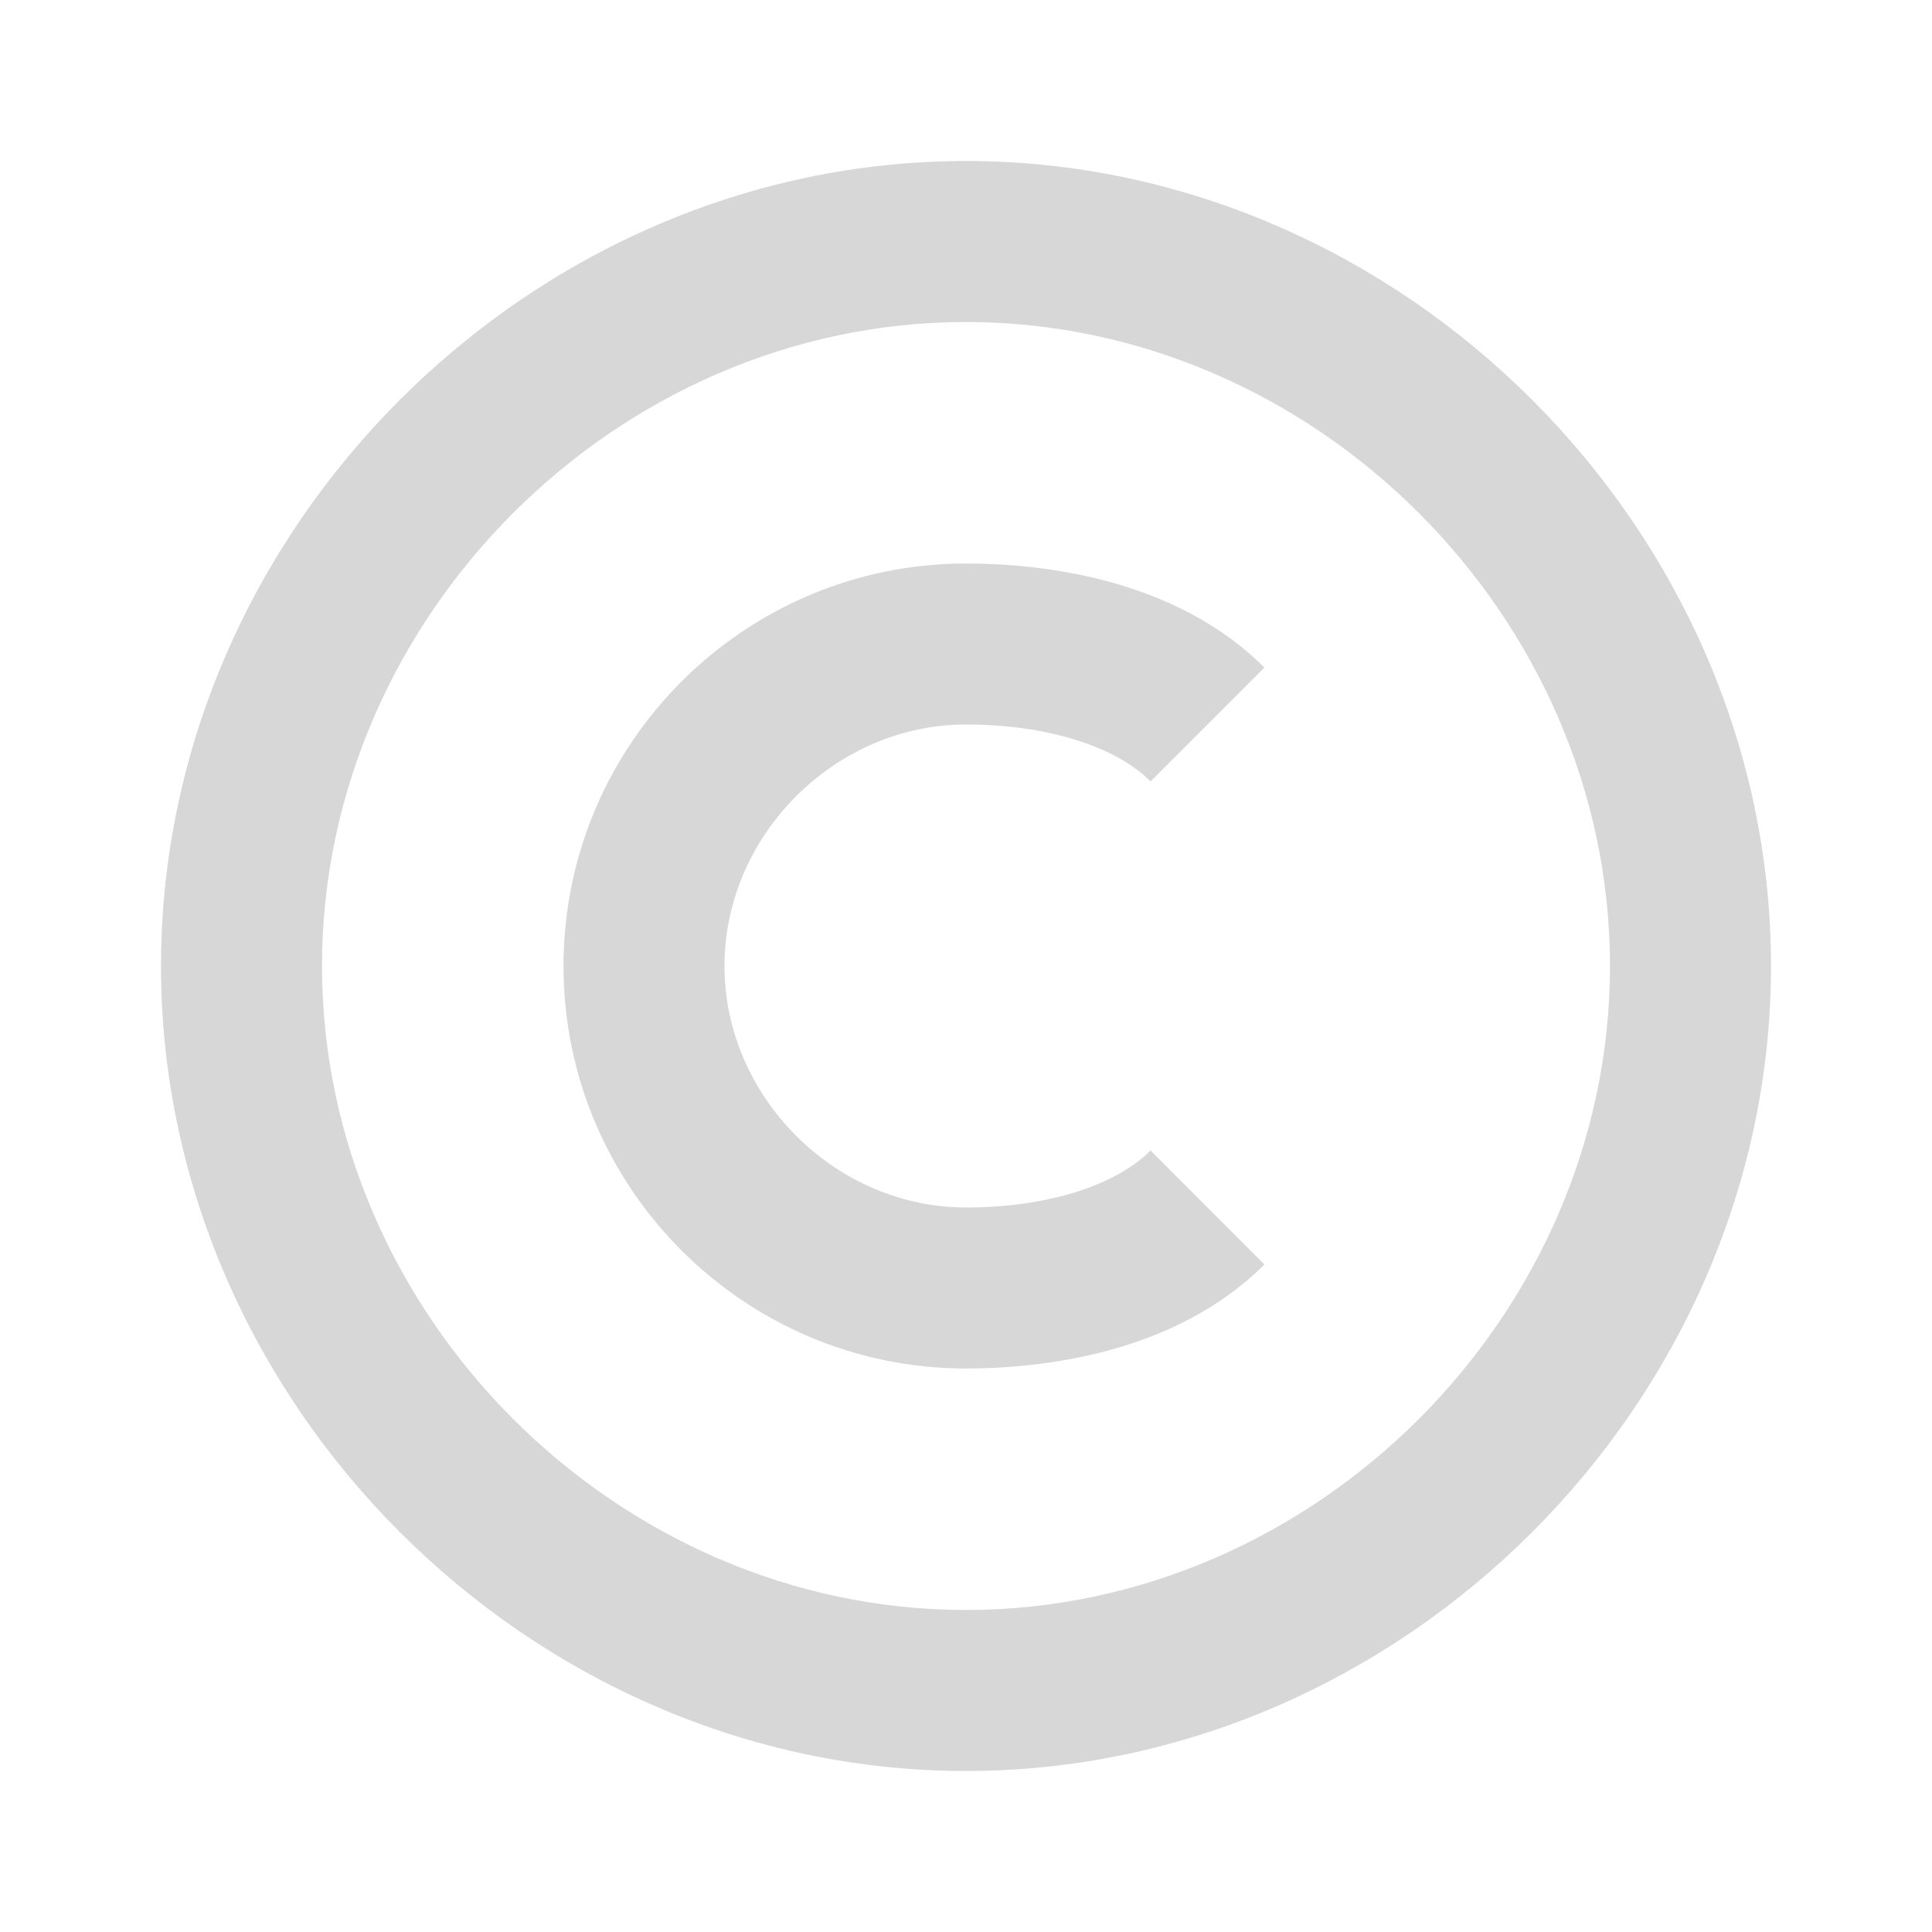 <?xml version="1.0" encoding="UTF-8"?>
<svg width="24px" height="24px" viewBox="0 0 24 24" version="1.1" xmlns="http://www.w3.org/2000/svg" xmlns:xlink="http://www.w3.org/1999/xlink">
    <title>bx-bx-copyright</title>
    <g id="Design-Mockups" stroke="none" stroke-width="1" fill="none" fill-rule="evenodd">
        <g id="Desktop-Copy-3" transform="translate(-34, -3283)" fill-rule="nonzero">
            <g id="bx-bx-copyright" transform="translate(34, 3283)">
                <g id="Icon" fill="#D7D7D7">
                    <path d="M12,22 C17.421,22 22,17.421 22,12 C22,6.579 17.421,2 12,2 C6.579,2 2,6.579 2,12 C2,17.421 6.579,22 12,22 Z M12,4 C16.337,4 20,7.663 20,12 C20,16.337 16.337,20 12,20 C7.663,20 4,16.337 4,12 C4,7.663 7.663,4 12,4 Z" id="Icon-Shape"></path>
                    <path d="M12,17 C12.901,17 14.581,16.832 15.707,15.708 L14.293,14.292 C13.85,14.735 12.992,15 12,15 C10.374,15 9,13.626 9,12 C9,10.374 10.374,9 12,9 C12.993,9 13.851,9.265 14.293,9.707 L15.707,8.293 C14.582,7.168 12.901,7 12,7 C9.243,7 7,9.243 7,12 C7,14.757 9.243,17 12,17 Z" id="Icon-Path"></path>
                </g>
                <rect id="ViewBox" x="0" y="0" width="24" height="24"></rect>
            </g>
        </g>
    </g>
</svg>